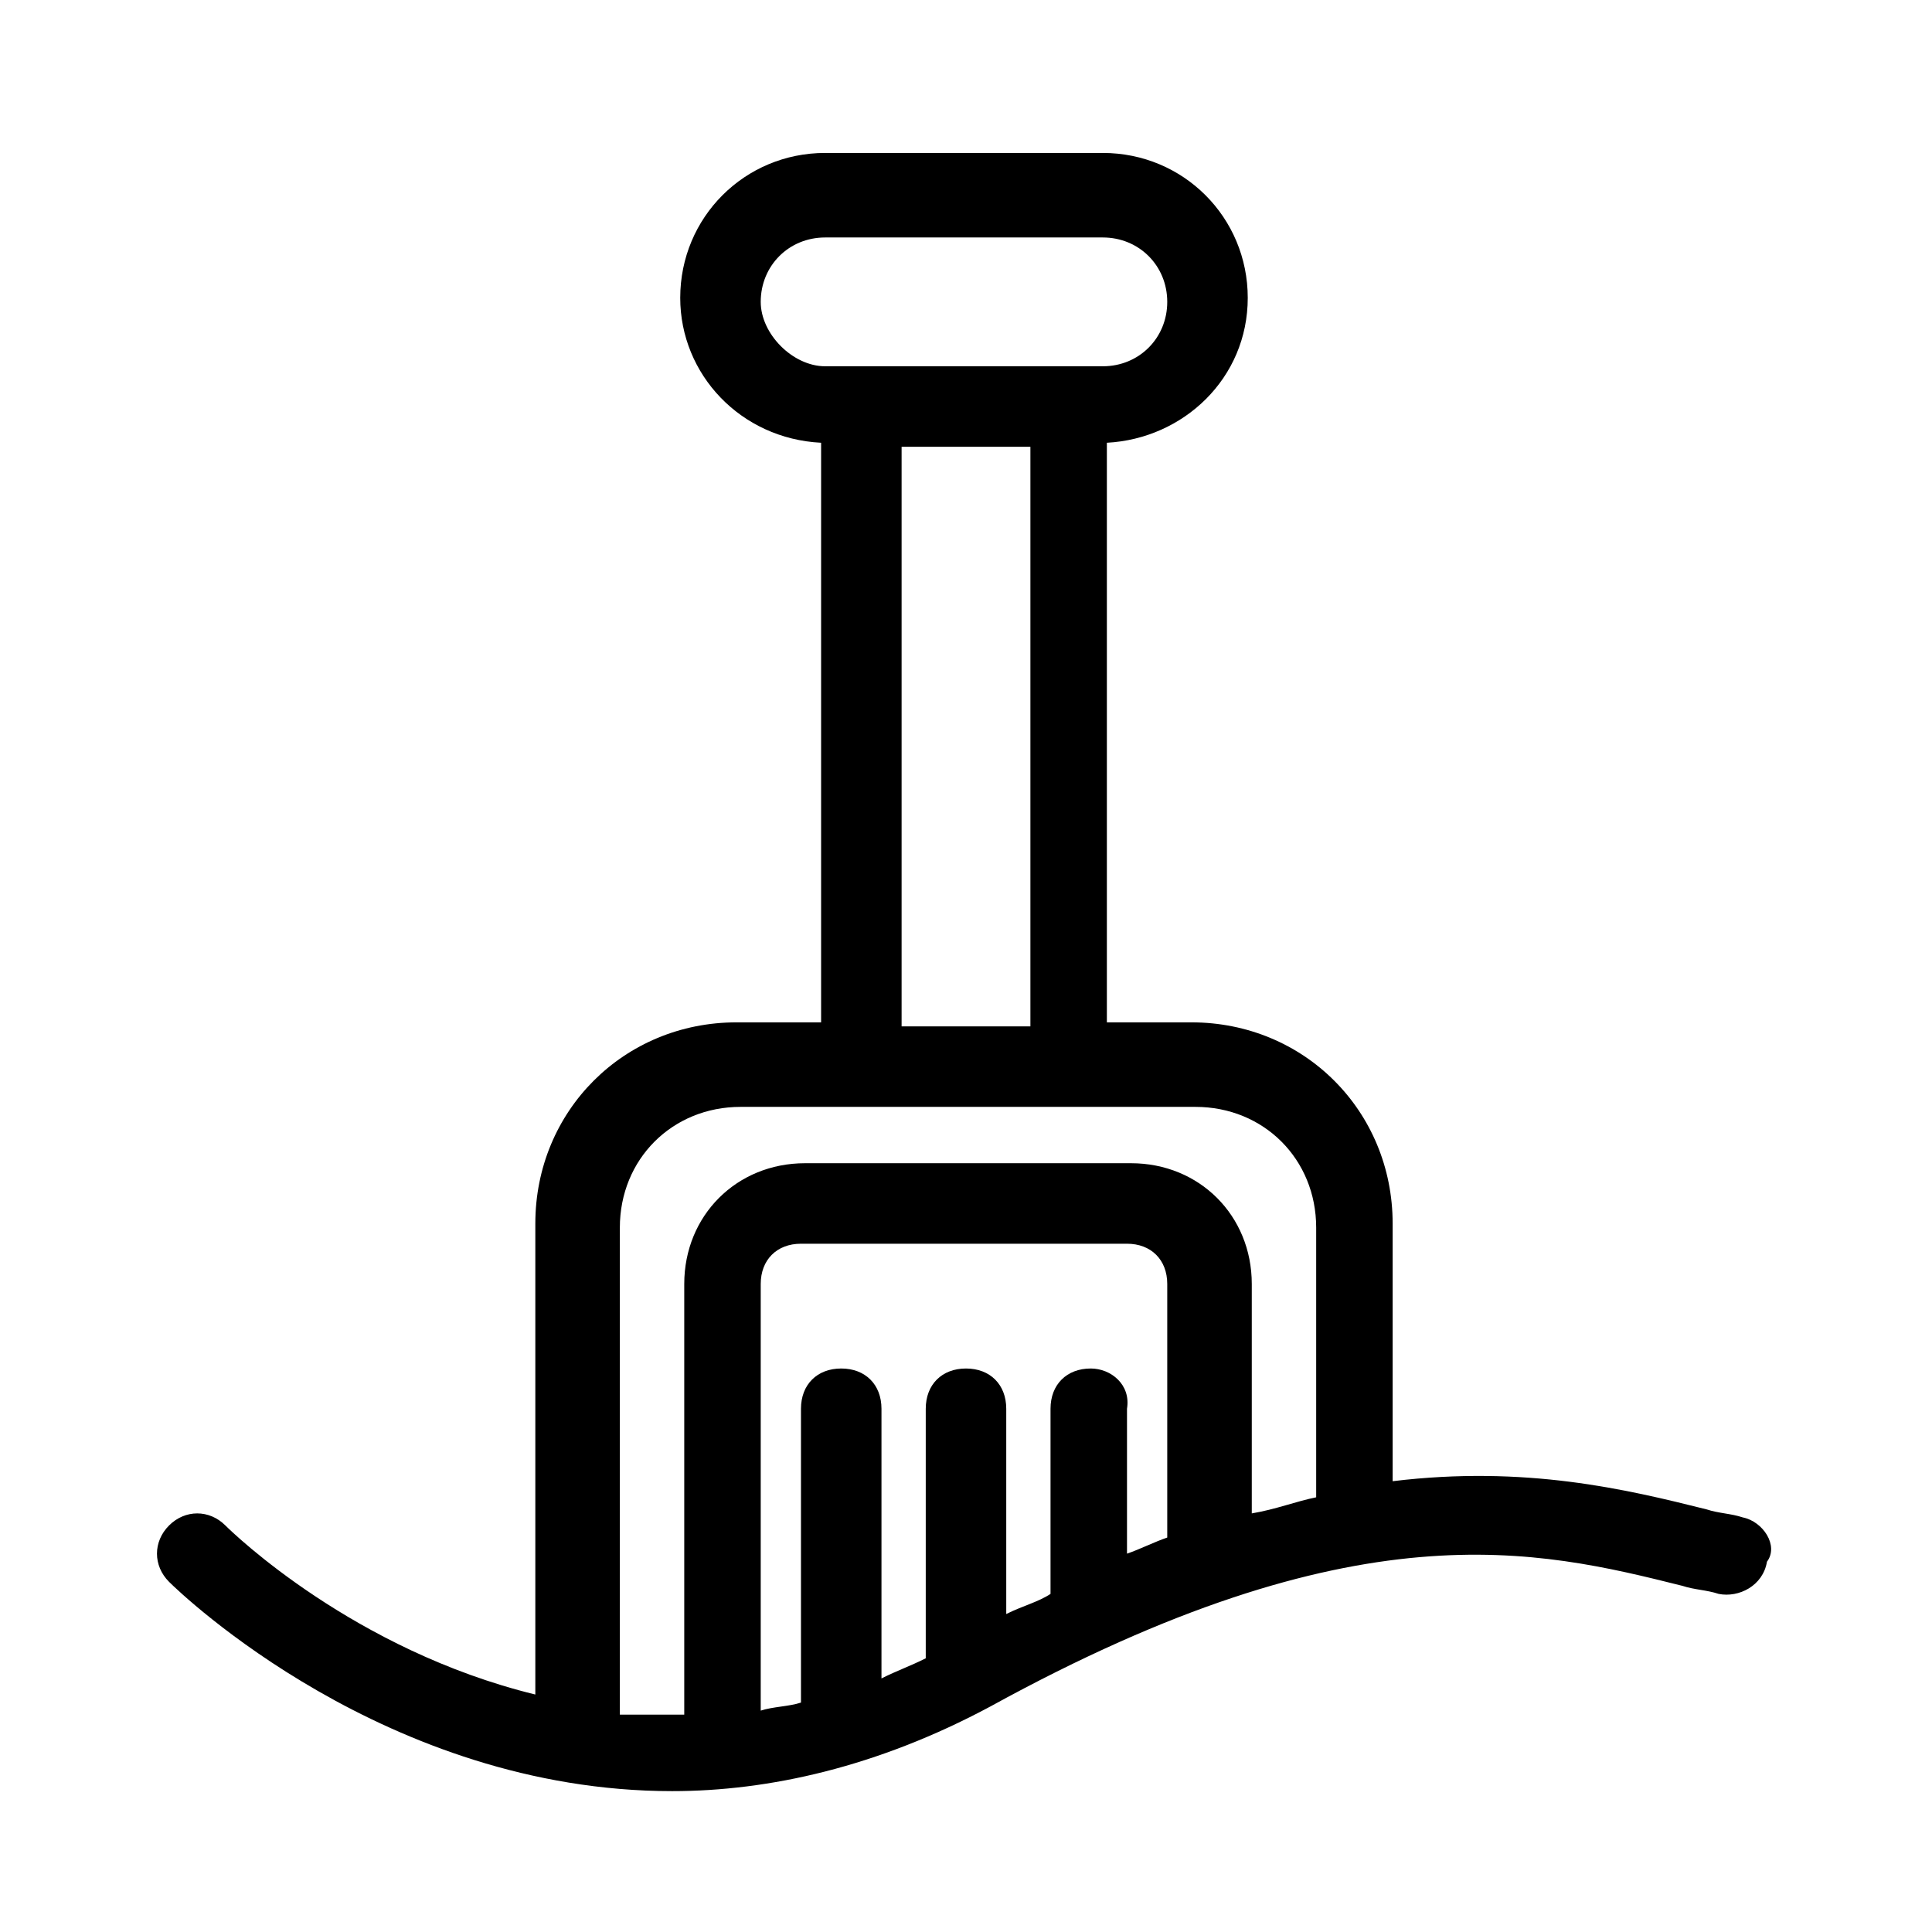 <?xml version="1.0" encoding="utf-8"?>
<!-- Generator: Adobe Illustrator 26.0.3, SVG Export Plug-In . SVG Version: 6.00 Build 0)  -->
<svg version="1.1" id="Calque_1" xmlns="http://www.w3.org/2000/svg" xmlns:xlink="http://www.w3.org/1999/xlink" x="0px" y="0px"
	 viewBox="0 0 48 48" style="enable-background:new 0 0 48 48;" xml:space="preserve">
<path d="M43.3,37.7c-0.3-0.1-0.6-0.1-0.9-0.2c-2-0.5-4.5-1.1-7.8-0.7v-6.4c0-2.8-2.2-5-5-5h-2.1V11c1.9-0.1,3.5-1.6,3.5-3.6
	c0-2-1.6-3.6-3.6-3.6h-6.9c-2,0-3.6,1.6-3.6,3.6c0,1.9,1.5,3.5,3.5,3.6v14.4h-2.1c-2.8,0-5,2.2-5,5v11.7c-4.5-1.1-7.5-4-7.7-4.2
	c-0.4-0.4-1-0.4-1.4,0c-0.4,0.4-0.4,1,0,1.4c0.3,0.3,5.4,5.2,12.5,5.2c2.4,0,5.1-0.6,7.9-2.1c9.1-5,13.6-3.9,17.2-3
	c0.3,0.1,0.6,0.1,0.9,0.2c0.5,0.1,1.1-0.2,1.2-0.8C44.2,38.4,43.8,37.8,43.3,37.7z M22.4,11.1h3.2v14.4h-3.2V11.1z M18.9,7.5
	c0-0.9,0.7-1.6,1.6-1.6h6.9c0.9,0,1.6,0.7,1.6,1.6c0,0.9-0.7,1.6-1.6,1.6h-6.9C19.7,9.1,18.9,8.3,18.9,7.5z M15.4,42.6V30.5
	c0-1.7,1.3-3,3-3h11.3c1.7,0,3,1.3,3,3v6.7c-0.5,0.1-1,0.3-1.6,0.4v-5.7c0-1.7-1.3-3-3-3H20c-1.7,0-3,1.3-3,3v10.7
	C16.4,42.6,15.9,42.6,15.4,42.6z M27.1,34c-0.6,0-1,0.4-1,1v4.6c-0.3,0.2-0.7,0.3-1.1,0.5V35c0-0.6-0.4-1-1-1s-1,0.4-1,1v6.2
	c-0.4,0.2-0.7,0.3-1.1,0.5V35c0-0.6-0.4-1-1-1s-1,0.4-1,1v7.3c-0.3,0.1-0.7,0.1-1,0.2V31.9c0-0.6,0.4-1,1-1h8.1c0.6,0,1,0.4,1,1v6.3
	c-0.3,0.1-0.7,0.3-1,0.4V35C28.1,34.4,27.6,34,27.1,34z"/>
</svg>
